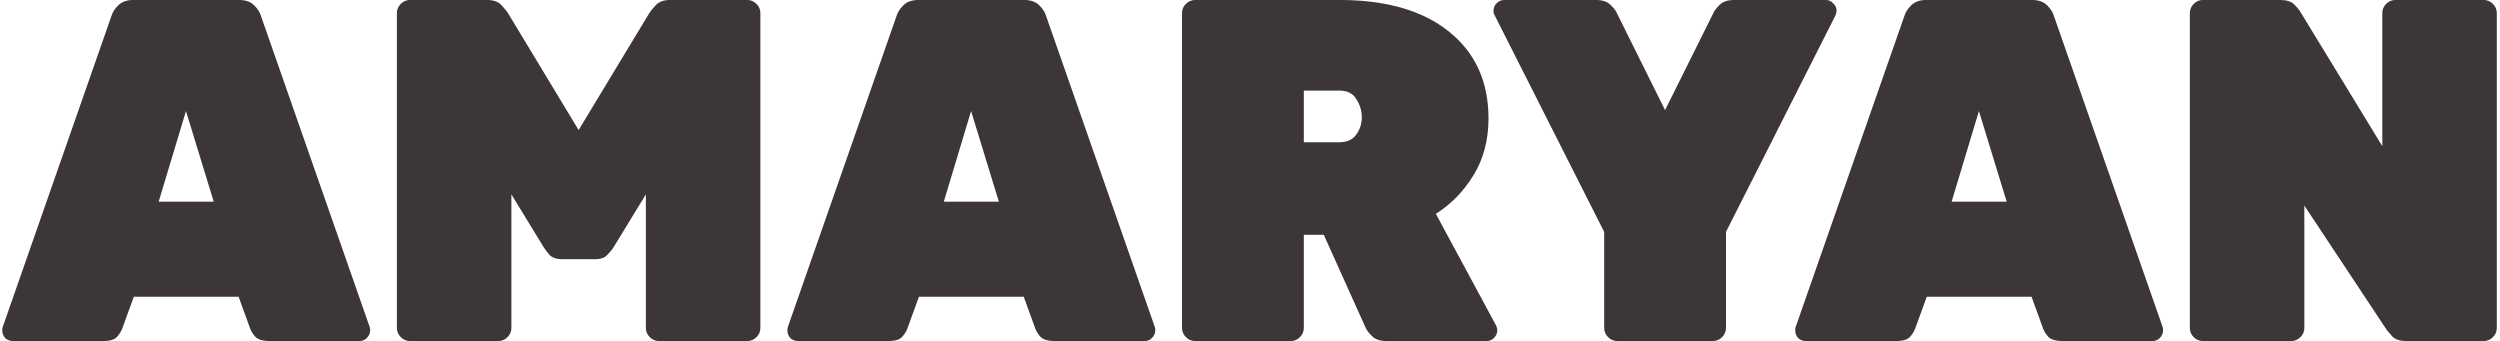 <?xml version="1.0" encoding="UTF-8"?> <svg xmlns="http://www.w3.org/2000/svg" width="667" height="91" viewBox="0 0 667 91" fill="none"><path d="M3.464 90.991C2.684 90.991 1.99 90.731 1.384 90.211C0.864 89.605 0.604 88.911 0.604 88.131C0.604 87.785 0.647 87.481 0.734 87.221L29.724 4.281C29.983 3.328 30.59 2.375 31.544 1.421C32.497 0.468 33.84 -0.009 35.574 -0.009H63.783C65.517 -0.009 66.86 0.468 67.814 1.421C68.767 2.375 69.374 3.328 69.633 4.281L98.624 87.221C98.71 87.481 98.754 87.785 98.754 88.131C98.754 88.911 98.45 89.605 97.844 90.211C97.323 90.731 96.674 90.991 95.894 90.991H71.844C70.197 90.991 68.984 90.645 68.204 89.951C67.51 89.171 67.034 88.435 66.773 87.741L63.654 79.161H35.703L32.584 87.741C32.324 88.435 31.847 89.171 31.154 89.951C30.46 90.645 29.247 90.991 27.514 90.991H3.464ZM42.334 53.811H57.023L49.614 29.631L42.334 53.811Z" fill="#3C3736"></path><path d="M109.398 90.991C108.445 90.991 107.622 90.645 106.928 89.951C106.235 89.258 105.888 88.434 105.888 87.481V3.501C105.888 2.548 106.235 1.725 106.928 1.031C107.622 0.338 108.445 -0.009 109.398 -0.009H129.938C131.672 -0.009 132.972 0.468 133.838 1.421C134.705 2.375 135.268 3.068 135.528 3.501L154.378 34.701L173.228 3.501C173.488 3.068 174.052 2.375 174.918 1.421C175.785 0.468 177.085 -0.009 178.818 -0.009H199.358C200.312 -0.009 201.135 0.338 201.828 1.031C202.522 1.725 202.868 2.548 202.868 3.501V87.481C202.868 88.434 202.522 89.258 201.828 89.951C201.135 90.645 200.312 90.991 199.358 90.991H175.828C174.875 90.991 174.052 90.645 173.358 89.951C172.665 89.258 172.318 88.434 172.318 87.481V51.861L163.738 65.901C163.305 66.594 162.698 67.331 161.918 68.111C161.225 68.805 160.228 69.151 158.928 69.151H149.828C148.528 69.151 147.488 68.805 146.708 68.111C146.015 67.331 145.452 66.594 145.018 65.901L136.438 51.861V87.481C136.438 88.434 136.092 89.258 135.398 89.951C134.705 90.645 133.882 90.991 132.928 90.991H109.398Z" fill="#3C3736"></path><path d="M212.936 90.991C212.156 90.991 211.463 90.731 210.856 90.211C210.336 89.605 210.076 88.911 210.076 88.131C210.076 87.785 210.12 87.481 210.206 87.221L239.196 4.281C239.456 3.328 240.063 2.375 241.016 1.421C241.97 0.468 243.313 -0.009 245.046 -0.009H273.256C274.989 -0.009 276.333 0.468 277.286 1.421C278.239 2.375 278.846 3.328 279.106 4.281L308.096 87.221C308.183 87.481 308.226 87.785 308.226 88.131C308.226 88.911 307.923 89.605 307.316 90.211C306.796 90.731 306.146 90.991 305.366 90.991H281.316C279.669 90.991 278.456 90.645 277.676 89.951C276.983 89.171 276.506 88.435 276.246 87.741L273.126 79.161H245.176L242.056 87.741C241.796 88.435 241.32 89.171 240.626 89.951C239.933 90.645 238.72 90.991 236.986 90.991H212.936ZM251.806 53.811H266.496L259.086 29.631L251.806 53.811Z" fill="#3C3736"></path><path d="M318.871 90.991C317.918 90.991 317.094 90.645 316.401 89.951C315.708 89.258 315.361 88.434 315.361 87.481V3.501C315.361 2.548 315.708 1.725 316.401 1.031C317.094 0.338 317.918 -0.009 318.871 -0.009H357.351C369.831 -0.009 379.581 2.808 386.601 8.441C393.621 14.075 397.131 21.788 397.131 31.581C397.131 37.388 395.788 42.458 393.101 46.791C390.501 51.038 387.164 54.461 383.091 57.061L399.081 86.701C399.341 87.221 399.471 87.698 399.471 88.131C399.471 88.911 399.168 89.605 398.561 90.211C398.041 90.731 397.391 90.991 396.611 90.991H369.961C368.228 90.991 366.928 90.558 366.061 89.691C365.194 88.825 364.631 88.088 364.371 87.481L353.191 62.651H347.861V87.481C347.861 88.434 347.514 89.258 346.821 89.951C346.128 90.645 345.304 90.991 344.351 90.991H318.871ZM347.861 37.951H357.351C359.344 37.951 360.818 37.301 361.771 36.001C362.811 34.614 363.331 33.054 363.331 31.321C363.331 29.588 362.854 27.985 361.901 26.511C361.034 24.951 359.518 24.171 357.351 24.171H347.861V37.951Z" fill="#3C3736"></path><path d="M431.504 90.991C430.55 90.991 429.727 90.645 429.034 89.951C428.34 89.258 427.994 88.434 427.994 87.481V61.871L398.744 4.021C398.657 3.848 398.57 3.675 398.484 3.501C398.484 3.241 398.484 3.025 398.484 2.851C398.484 2.071 398.744 1.421 399.264 0.901C399.87 0.295 400.564 -0.009 401.344 -0.009H425.784C427.517 -0.009 428.817 0.425 429.684 1.291C430.55 2.158 431.07 2.808 431.244 3.241L444.244 29.371L457.244 3.241C457.417 2.808 457.937 2.158 458.804 1.291C459.67 0.425 460.97 -0.009 462.704 -0.009H487.144C487.924 -0.009 488.574 0.295 489.094 0.901C489.7 1.421 490.004 2.071 490.004 2.851C490.004 3.025 489.96 3.241 489.874 3.501C489.874 3.675 489.83 3.848 489.744 4.021L460.494 61.871V87.481C460.494 88.434 460.147 89.258 459.454 89.951C458.76 90.645 457.937 90.991 456.984 90.991H431.504Z" fill="#3C3736"></path><path d="M481.823 90.991C481.043 90.991 480.35 90.731 479.743 90.211C479.223 89.605 478.963 88.911 478.963 88.131C478.963 87.785 479.006 87.481 479.093 87.221L508.083 4.281C508.343 3.328 508.95 2.375 509.903 1.421C510.856 0.468 512.2 -0.009 513.933 -0.009H542.143C543.876 -0.009 545.22 0.468 546.173 1.421C547.126 2.375 547.733 3.328 547.993 4.281L576.983 87.221C577.07 87.481 577.113 87.785 577.113 88.131C577.113 88.911 576.81 89.605 576.203 90.211C575.683 90.731 575.033 90.991 574.253 90.991H550.203C548.556 90.991 547.343 90.645 546.563 89.951C545.87 89.171 545.393 88.435 545.133 87.741L542.013 79.161H514.063L510.943 87.741C510.683 88.435 510.206 89.171 509.513 89.951C508.82 90.645 507.606 90.991 505.873 90.991H481.823ZM520.693 53.811H535.383L527.973 29.631L520.693 53.811Z" fill="#3C3736"></path><path d="M587.758 90.991C586.804 90.991 585.981 90.645 585.288 89.951C584.594 89.258 584.248 88.434 584.248 87.481V3.501C584.248 2.548 584.594 1.725 585.288 1.031C585.981 0.338 586.804 -0.009 587.758 -0.009H608.298C610.031 -0.009 611.288 0.381 612.068 1.161C612.848 1.941 613.368 2.548 613.628 2.981L635.598 38.991V3.501C635.598 2.548 635.944 1.725 636.638 1.031C637.331 0.338 638.154 -0.009 639.108 -0.009H662.638C663.591 -0.009 664.414 0.338 665.108 1.031C665.801 1.725 666.148 2.548 666.148 3.501V87.481C666.148 88.434 665.801 89.258 665.108 89.951C664.414 90.645 663.591 90.991 662.638 90.991H642.098C640.364 90.991 639.108 90.601 638.328 89.821C637.548 88.955 637.028 88.348 636.768 88.001L614.798 54.851V87.481C614.798 88.434 614.451 89.258 613.758 89.951C613.064 90.645 612.241 90.991 611.288 90.991H587.758Z" fill="#3C3736"></path></svg> 